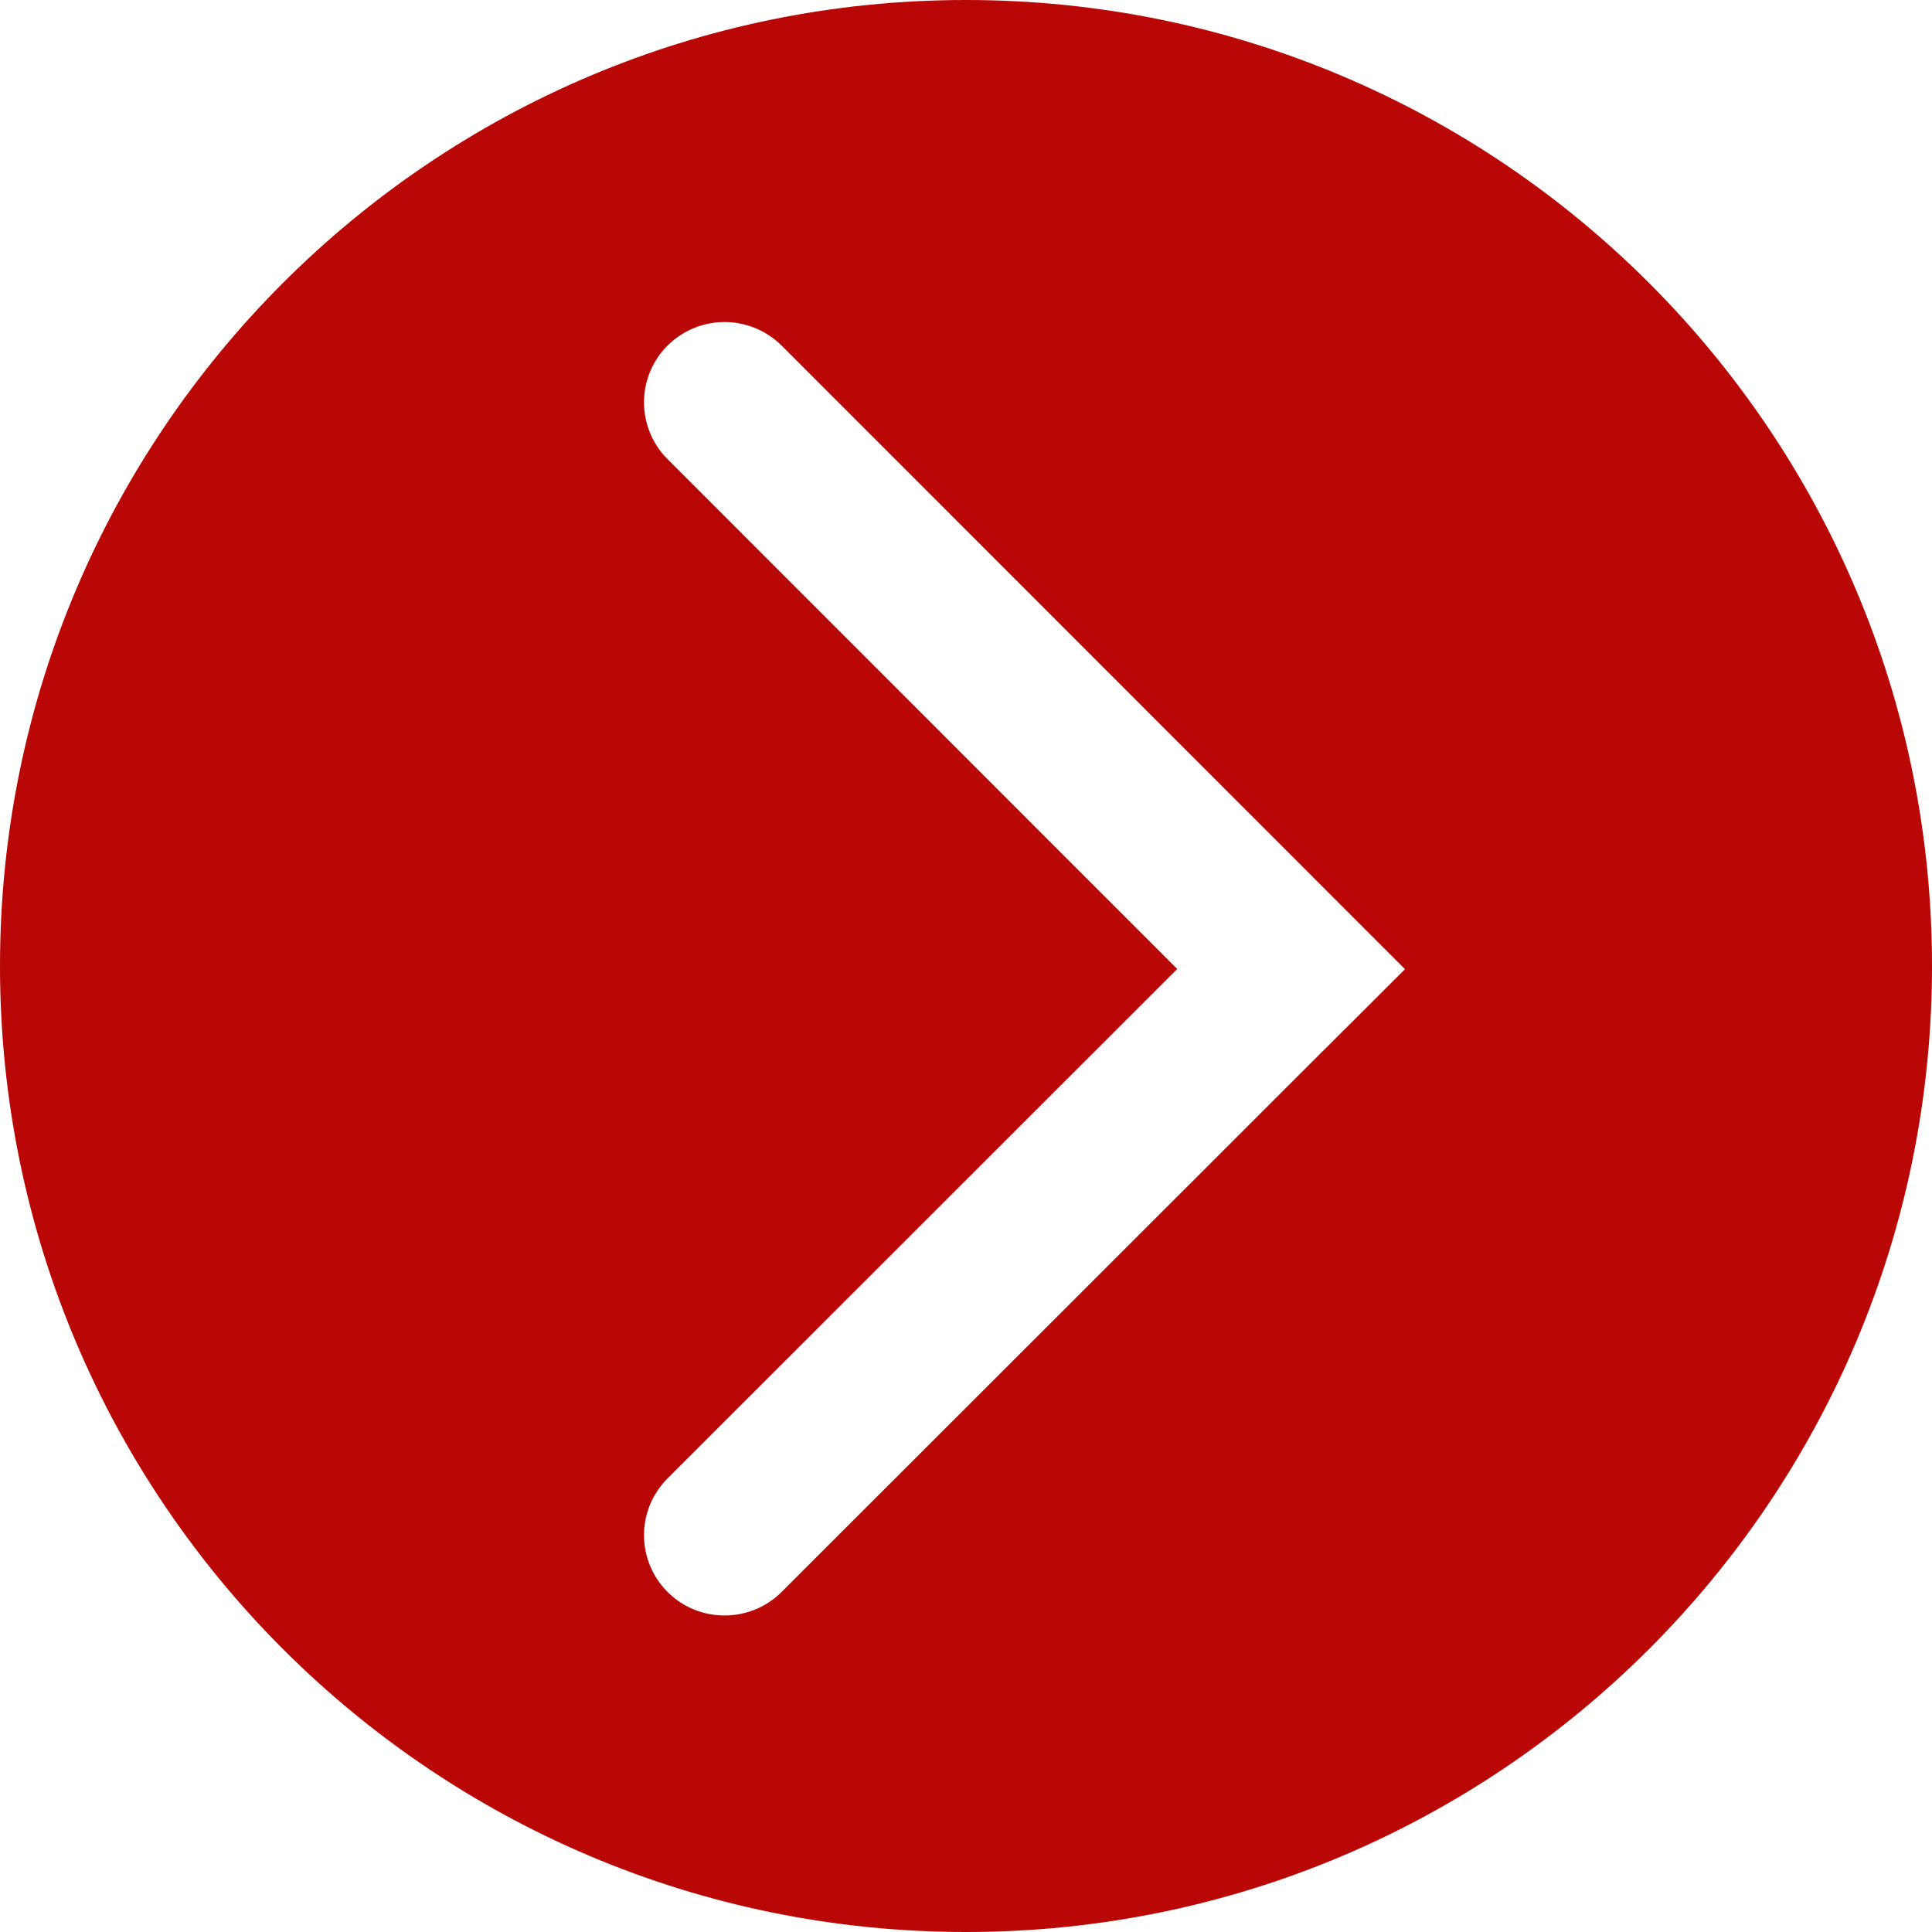<svg xmlns="http://www.w3.org/2000/svg" xmlns:xlink="http://www.w3.org/1999/xlink" width="41" height="41" viewBox="0 0 41 41" fill="none">
<path d="M20.5 41C9.179 41 0 31.821 0 20.5C0 9.179 9.179 0 20.5 0C31.821 0 41 9.179 41 20.5C41 31.821 31.821 41 20.5 41ZM28.538 21.841L28.608 21.774L29.816 20.567L16.583 7.33C16.563 7.311 16.543 7.292 16.522 7.273C16.501 7.254 16.48 7.236 16.458 7.219C16.437 7.201 16.415 7.184 16.392 7.167C16.37 7.151 16.347 7.135 16.324 7.12C16.3 7.104 16.277 7.089 16.253 7.075C16.229 7.061 16.204 7.047 16.18 7.034C16.155 7.021 16.13 7.008 16.105 6.997C16.08 6.985 16.054 6.974 16.028 6.963C16.003 6.952 15.976 6.942 15.95 6.933C15.924 6.924 15.898 6.915 15.871 6.907C15.844 6.899 15.817 6.891 15.79 6.885C15.763 6.878 15.736 6.872 15.708 6.867C15.681 6.861 15.654 6.856 15.626 6.852C15.598 6.848 15.571 6.845 15.543 6.842C15.515 6.839 15.487 6.837 15.46 6.836C15.432 6.835 15.404 6.834 15.376 6.834C15.348 6.834 15.32 6.835 15.292 6.836C15.264 6.837 15.236 6.839 15.209 6.842C15.181 6.845 15.153 6.848 15.126 6.852C15.098 6.856 15.071 6.861 15.043 6.867C15.016 6.872 14.989 6.878 14.962 6.885C14.934 6.891 14.908 6.899 14.881 6.907C14.854 6.915 14.828 6.924 14.801 6.933C14.775 6.942 14.749 6.952 14.723 6.963C14.697 6.974 14.672 6.985 14.647 6.997C14.621 7.008 14.597 7.021 14.572 7.034C14.547 7.047 14.523 7.061 14.499 7.075C14.475 7.089 14.451 7.104 14.428 7.12C14.405 7.135 14.382 7.151 14.36 7.167C14.337 7.184 14.315 7.201 14.293 7.219C14.272 7.236 14.251 7.254 14.23 7.273C14.209 7.292 14.189 7.311 14.169 7.33C14.149 7.35 14.13 7.37 14.111 7.391C14.092 7.412 14.074 7.433 14.056 7.454C14.038 7.476 14.021 7.498 14.004 7.52C13.987 7.543 13.971 7.566 13.956 7.589C13.94 7.612 13.925 7.636 13.911 7.66C13.896 7.684 13.882 7.708 13.869 7.733C13.856 7.757 13.843 7.782 13.831 7.808C13.819 7.833 13.808 7.858 13.797 7.884C13.786 7.91 13.776 7.936 13.767 7.962C13.757 7.989 13.749 8.015 13.741 8.042C13.732 8.069 13.725 8.096 13.718 8.123C13.711 8.15 13.705 8.177 13.7 8.205C13.694 8.232 13.689 8.26 13.685 8.287C13.681 8.315 13.678 8.343 13.675 8.371C13.672 8.399 13.67 8.426 13.669 8.454C13.667 8.482 13.667 8.51 13.667 8.538C13.667 8.566 13.667 8.594 13.669 8.622C13.67 8.65 13.672 8.678 13.675 8.706C13.678 8.734 13.681 8.761 13.685 8.789C13.689 8.817 13.694 8.844 13.7 8.872C13.705 8.899 13.711 8.926 13.718 8.954C13.725 8.981 13.732 9.008 13.741 9.034C13.749 9.061 13.757 9.088 13.767 9.114C13.776 9.14 13.786 9.166 13.797 9.192C13.808 9.218 13.819 9.244 13.831 9.269C13.843 9.294 13.856 9.319 13.869 9.344C13.882 9.368 13.896 9.393 13.911 9.417C13.925 9.441 13.94 9.464 13.956 9.488C13.971 9.511 13.987 9.534 14.004 9.556C14.021 9.578 14.038 9.6 14.056 9.622C14.074 9.644 14.092 9.665 14.111 9.685C14.13 9.706 14.149 9.726 14.169 9.746L24.983 20.563L14.169 31.372C14.149 31.392 14.13 31.412 14.111 31.432C14.092 31.453 14.074 31.474 14.056 31.496C14.038 31.517 14.021 31.539 14.004 31.562C13.988 31.584 13.971 31.607 13.956 31.63C13.94 31.653 13.925 31.677 13.911 31.701C13.896 31.725 13.883 31.749 13.869 31.774C13.856 31.798 13.843 31.823 13.831 31.849C13.819 31.874 13.808 31.899 13.797 31.925C13.787 31.951 13.777 31.977 13.767 32.003C13.758 32.03 13.749 32.056 13.741 32.083C13.732 32.11 13.725 32.137 13.718 32.164C13.711 32.191 13.705 32.218 13.7 32.245C13.694 32.273 13.689 32.3 13.685 32.328C13.681 32.356 13.678 32.383 13.675 32.411C13.672 32.439 13.67 32.467 13.669 32.495C13.667 32.523 13.667 32.551 13.667 32.579C13.667 32.607 13.667 32.635 13.669 32.663C13.67 32.691 13.672 32.718 13.675 32.746C13.678 32.774 13.681 32.802 13.685 32.829C13.689 32.857 13.694 32.885 13.7 32.912C13.705 32.939 13.711 32.967 13.718 32.994C13.725 33.021 13.732 33.048 13.741 33.075C13.749 33.101 13.758 33.128 13.767 33.154C13.777 33.181 13.787 33.206 13.797 33.232C13.808 33.258 13.819 33.284 13.831 33.309C13.843 33.334 13.856 33.359 13.869 33.384C13.883 33.408 13.896 33.433 13.911 33.457C13.925 33.481 13.94 33.504 13.956 33.527C13.971 33.551 13.988 33.573 14.004 33.596C14.021 33.618 14.038 33.64 14.056 33.662C14.074 33.683 14.092 33.705 14.111 33.725C14.13 33.746 14.149 33.766 14.169 33.786C14.835 34.452 15.925 34.445 16.583 33.787L28.538 21.841Z"   fill="#B80704" >
</path>
</svg>
